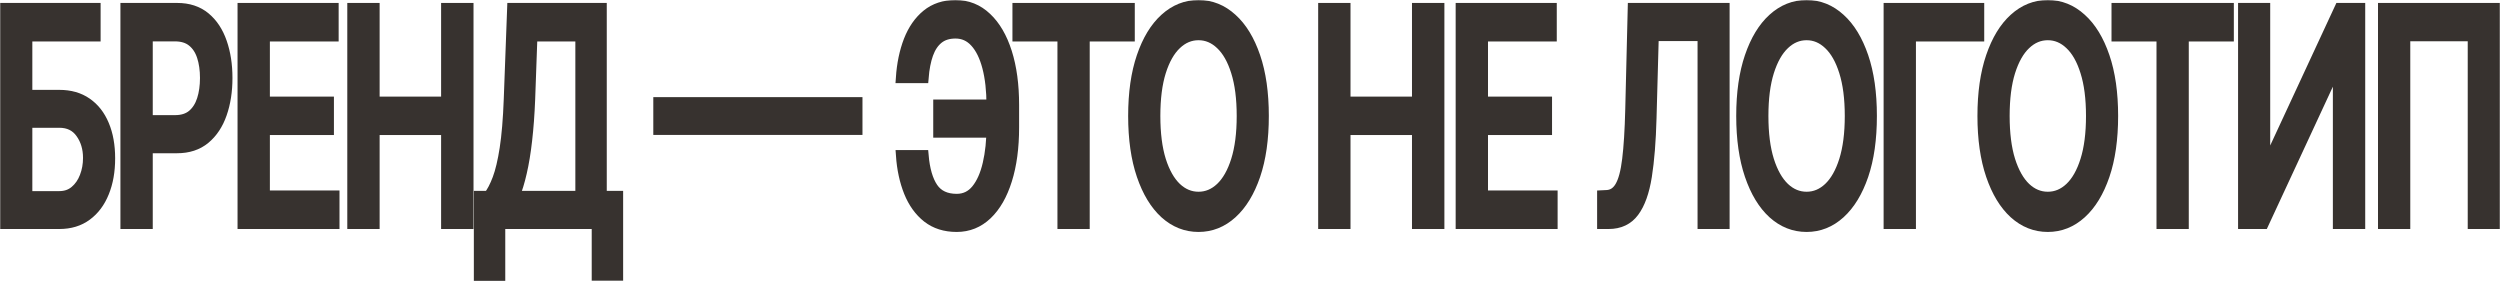 <?xml version="1.0" encoding="UTF-8"?> <svg xmlns="http://www.w3.org/2000/svg" width="1423" height="160" viewBox="0 0 1423 160" fill="none"><mask id="path-1-outside-1_501_115" maskUnits="userSpaceOnUse" x="0" y="0" width="1423" height="160" fill="black"><rect fill="white" width="1423" height="160"></rect><path d="M3 127.35V4.677H54.27V20.61H15.406V54.154H33.794C39.897 54.154 45.076 55.631 49.332 58.586C53.615 61.541 56.88 65.714 59.128 71.105C61.404 76.496 62.541 82.845 62.541 90.153C62.541 97.46 61.404 103.91 59.128 109.5C56.88 115.091 53.615 119.463 49.332 122.618C45.076 125.773 39.897 127.35 33.794 127.35H3ZM15.406 111.776H33.794C37.328 111.776 40.312 110.738 42.748 108.662C45.21 106.585 47.07 103.89 48.328 100.575C49.613 97.261 50.255 93.707 50.255 89.913C50.255 84.403 48.837 79.671 46 75.717C43.163 71.724 39.094 69.727 33.794 69.727H15.406V111.776Z"></path><path d="M71.543 127.35V4.677H100.851C107.248 4.677 112.548 6.414 116.75 9.888C120.953 13.363 124.098 18.114 126.185 24.144C128.273 30.134 129.317 36.883 129.317 44.39C129.317 51.937 128.26 58.726 126.145 64.756C124.058 70.746 120.899 75.498 116.67 79.012C112.468 82.486 107.182 84.223 100.811 84.223H80.656V68.529H99.687C103.729 68.529 107.008 67.491 109.524 65.415C112.04 63.298 113.886 60.423 115.064 56.789C116.242 53.155 116.831 49.022 116.831 44.39C116.831 39.758 116.242 35.645 115.064 32.051C113.886 28.457 112.026 25.642 109.483 23.605C106.967 21.569 103.648 20.55 99.526 20.55H83.949V127.35H71.543Z"></path><path d="M138.208 127.35V4.677H189.76V20.61H150.614V57.987H187.07V73.86H150.614V111.417H190.241V127.35H138.208Z"></path><path d="M200.678 127.35V4.677H213.084V57.987H254.076V4.677H266.523V127.35H254.076V73.86H213.084V127.35H200.678Z"></path><path d="M272.714 157V111.657H278.134C279.981 109.34 281.707 106.046 283.313 101.773C284.919 97.501 286.284 91.73 287.408 84.463C288.532 77.195 289.309 67.871 289.737 56.49L291.664 4.677H342.372V111.657H351.687V156.82H339.803V127.35H284.598V157H272.714ZM292.748 111.657H330.488V20.61H302.906L301.621 56.49C301.273 65.155 300.697 72.942 299.895 79.85C299.118 86.759 298.115 92.868 296.883 98.179C295.679 103.45 294.3 107.943 292.748 111.657Z"></path><path d="M487.919 58.287V73.8H374.859V58.287H487.919Z"></path><path d="M568.604 59.664V75.358H534.197V59.664H568.604ZM512.958 88.416H525.565C526.26 96.482 528.054 102.652 530.945 106.925C533.862 111.197 538.399 113.334 544.555 113.334C549.105 113.334 552.853 111.537 555.797 107.943C558.741 104.309 560.923 99.397 562.341 93.208C563.786 87.018 564.509 80.07 564.509 72.363V59.904C564.509 51.598 563.706 44.37 562.1 38.221C560.494 32.071 558.152 27.319 555.074 23.965C552.023 20.61 548.289 18.933 543.872 18.933C539.884 18.933 536.619 19.951 534.076 21.988C531.533 24.024 529.579 26.94 528.214 30.733C526.876 34.487 525.993 39.019 525.565 44.33H512.918C513.453 36.424 514.925 29.355 517.334 23.126C519.77 16.896 523.182 11.985 527.572 8.391C531.988 4.797 537.422 3 543.872 3C550.671 3 556.546 5.356 561.498 10.068C566.477 14.74 570.317 21.329 573.021 29.835C575.724 38.34 577.076 48.324 577.076 59.784V72.543C577.076 84.003 575.738 93.966 573.061 102.432C570.411 110.898 566.65 117.447 561.779 122.079C556.908 126.711 551.166 129.027 544.555 129.027C537.944 129.027 532.39 127.27 527.893 123.756C523.396 120.202 519.917 115.37 517.454 109.261C514.992 103.111 513.493 96.163 512.958 88.416Z"></path><path d="M579.282 20.61V4.677H642.918V20.61H617.263V127.35H604.897V20.61H579.282Z"></path><path d="M719.22 66.014C719.22 79.112 717.614 90.373 714.402 99.797C711.19 109.181 706.787 116.409 701.193 121.48C695.625 126.511 689.295 129.027 682.202 129.027C675.082 129.027 668.726 126.511 663.131 121.48C657.564 116.409 653.174 109.161 649.962 99.737C646.751 90.313 645.145 79.072 645.145 66.014C645.145 52.916 646.751 41.675 649.962 32.291C653.174 22.866 657.564 15.639 663.131 10.607C668.726 5.536 675.082 3 682.202 3C689.295 3 695.625 5.536 701.193 10.607C706.787 15.639 711.19 22.866 714.402 32.291C717.614 41.675 719.22 52.916 719.22 66.014ZM706.934 66.014C706.934 56.031 705.85 47.625 703.682 40.796C701.541 33.928 698.596 28.737 694.849 25.223C691.129 21.669 686.913 19.892 682.202 19.892C677.465 19.892 673.236 21.669 669.515 25.223C665.795 28.737 662.85 33.928 660.682 40.796C658.541 47.625 657.47 56.031 657.47 66.014C657.47 75.997 658.541 84.422 660.682 91.291C662.85 98.119 665.795 103.311 669.515 106.865C673.236 110.379 677.465 112.136 682.202 112.136C686.913 112.136 691.129 110.379 694.849 106.865C698.596 103.311 701.541 98.119 703.682 91.291C705.85 84.422 706.934 75.997 706.934 66.014Z"></path><path d="M753.302 127.35V4.677H765.708V57.987H806.701V4.677H819.147V127.35H806.701V73.86H765.708V127.35H753.302Z"></path><path d="M831.561 127.35V4.677H883.112V20.61H843.967V57.987H880.422V73.86H843.967V111.417H883.594V127.35H831.561Z"></path><path d="M912.076 127.35V111.297L914.485 111.177C917.75 111.058 920.32 109.4 922.193 106.206C924.094 103.011 925.472 97.86 926.329 90.752C927.212 83.644 927.801 74.16 928.095 62.3L929.501 4.677H981.494V127.35H969.248V20.371H941.184L939.899 67.212C939.551 80.349 938.668 91.391 937.249 100.336C935.831 109.241 933.422 115.969 930.023 120.522C926.65 125.074 921.846 127.35 915.609 127.35H912.076Z"></path><path d="M1065.33 66.014C1065.33 79.112 1063.73 90.373 1060.52 99.797C1057.3 109.181 1052.9 116.409 1047.31 121.48C1041.74 126.511 1035.41 129.027 1028.32 129.027C1021.2 129.027 1014.84 126.511 1009.24 121.48C1003.68 116.409 999.288 109.161 996.076 99.737C992.864 90.313 991.258 79.072 991.258 66.014C991.258 52.916 992.864 41.675 996.076 32.291C999.288 22.866 1003.68 15.639 1009.24 10.607C1014.84 5.536 1021.2 3 1028.32 3C1035.41 3 1041.74 5.536 1047.31 10.607C1052.9 15.639 1057.3 22.866 1060.52 32.291C1063.73 41.675 1065.33 52.916 1065.33 66.014ZM1053.05 66.014C1053.05 56.031 1051.96 47.625 1049.8 40.796C1047.65 33.928 1044.71 28.737 1040.96 25.223C1037.24 21.669 1033.03 19.892 1028.32 19.892C1023.58 19.892 1019.35 21.669 1015.63 25.223C1011.91 28.737 1008.96 33.928 1006.8 40.796C1004.65 47.625 1003.58 56.031 1003.58 66.014C1003.58 75.997 1004.65 84.422 1006.8 91.291C1008.96 98.119 1011.91 103.311 1015.63 106.865C1019.35 110.379 1023.58 112.136 1028.32 112.136C1033.03 112.136 1037.24 110.379 1040.96 106.865C1044.71 103.311 1047.65 98.119 1049.8 91.291C1051.96 84.422 1053.05 75.997 1053.05 66.014Z"></path><path d="M1126.42 4.677V20.61H1087.55V127.35H1075.15V4.677H1126.42Z"></path><path d="M1202.64 66.014C1202.64 79.112 1201.03 90.373 1197.82 99.797C1194.61 109.181 1190.21 116.409 1184.61 121.48C1179.04 126.511 1172.71 129.027 1165.62 129.027C1158.5 129.027 1152.14 126.511 1146.55 121.48C1140.98 116.409 1136.59 109.161 1133.38 99.737C1130.17 90.313 1128.56 79.072 1128.56 66.014C1128.56 52.916 1130.17 41.675 1133.38 32.291C1136.59 22.866 1140.98 15.639 1146.55 10.607C1152.14 5.536 1158.5 3 1165.62 3C1172.71 3 1179.04 5.536 1184.61 10.607C1190.21 15.639 1194.61 22.866 1197.82 32.291C1201.03 41.675 1202.64 52.916 1202.64 66.014ZM1190.35 66.014C1190.35 56.031 1189.27 47.625 1187.1 40.796C1184.96 33.928 1182.02 28.737 1178.27 25.223C1174.55 21.669 1170.33 19.892 1165.62 19.892C1160.88 19.892 1156.65 21.669 1152.93 25.223C1149.21 28.737 1146.27 33.928 1144.1 40.796C1141.96 47.625 1140.89 56.031 1140.89 66.014C1140.89 75.997 1141.96 84.422 1144.1 91.291C1146.27 98.119 1149.21 103.311 1152.93 106.865C1156.65 110.379 1160.88 112.136 1165.62 112.136C1170.33 112.136 1174.55 110.379 1178.27 106.865C1182.02 103.311 1184.96 98.119 1187.1 91.291C1189.27 84.422 1190.35 75.997 1190.35 66.014Z"></path><path d="M1204.87 20.61V4.677H1268.5V20.61H1242.85V127.35H1230.48V20.61H1204.87Z"></path><path d="M1276.91 4.677H1289.2V94.765H1289.96L1331.79 4.677H1343.28V127.35H1330.87V37.382H1330.11L1288.35 127.35H1276.91V4.677Z"></path><path d="M1420 4.677V127.35H1407.63V20.491H1368.93V127.35H1356.56V4.677H1420Z"></path></mask><path d="M3 127.35V4.677H54.27V20.61H15.406V54.154H33.794C39.897 54.154 45.076 55.631 49.332 58.586C53.615 61.541 56.88 65.714 59.128 71.105C61.404 76.496 62.541 82.845 62.541 90.153C62.541 97.46 61.404 103.91 59.128 109.5C56.88 115.091 53.615 119.463 49.332 122.618C45.076 125.773 39.897 127.35 33.794 127.35H3ZM15.406 111.776H33.794C37.328 111.776 40.312 110.738 42.748 108.662C45.21 106.585 47.07 103.89 48.328 100.575C49.613 97.261 50.255 93.707 50.255 89.913C50.255 84.403 48.837 79.671 46 75.717C43.163 71.724 39.094 69.727 33.794 69.727H15.406V111.776Z" fill="#37322F"></path><path d="M71.543 127.35V4.677H100.851C107.248 4.677 112.548 6.414 116.75 9.888C120.953 13.363 124.098 18.114 126.185 24.144C128.273 30.134 129.317 36.883 129.317 44.39C129.317 51.937 128.26 58.726 126.145 64.756C124.058 70.746 120.899 75.498 116.67 79.012C112.468 82.486 107.182 84.223 100.811 84.223H80.656V68.529H99.687C103.729 68.529 107.008 67.491 109.524 65.415C112.04 63.298 113.886 60.423 115.064 56.789C116.242 53.155 116.831 49.022 116.831 44.39C116.831 39.758 116.242 35.645 115.064 32.051C113.886 28.457 112.026 25.642 109.483 23.605C106.967 21.569 103.648 20.55 99.526 20.55H83.949V127.35H71.543Z" fill="#37322F"></path><path d="M138.208 127.35V4.677H189.76V20.61H150.614V57.987H187.07V73.86H150.614V111.417H190.241V127.35H138.208Z" fill="#37322F"></path><path d="M200.678 127.35V4.677H213.084V57.987H254.076V4.677H266.523V127.35H254.076V73.86H213.084V127.35H200.678Z" fill="#37322F"></path><path d="M272.714 157V111.657H278.134C279.981 109.34 281.707 106.046 283.313 101.773C284.919 97.501 286.284 91.73 287.408 84.463C288.532 77.195 289.309 67.871 289.737 56.49L291.664 4.677H342.372V111.657H351.687V156.82H339.803V127.35H284.598V157H272.714ZM292.748 111.657H330.488V20.61H302.906L301.621 56.49C301.273 65.155 300.697 72.942 299.895 79.85C299.118 86.759 298.115 92.868 296.883 98.179C295.679 103.45 294.3 107.943 292.748 111.657Z" fill="#37322F"></path><path d="M487.919 58.287V73.8H374.859V58.287H487.919Z" fill="#37322F"></path><path d="M568.604 59.664V75.358H534.197V59.664H568.604ZM512.958 88.416H525.565C526.26 96.482 528.054 102.652 530.945 106.925C533.862 111.197 538.399 113.334 544.555 113.334C549.105 113.334 552.853 111.537 555.797 107.943C558.741 104.309 560.923 99.397 562.341 93.208C563.786 87.018 564.509 80.07 564.509 72.363V59.904C564.509 51.598 563.706 44.37 562.1 38.221C560.494 32.071 558.152 27.319 555.074 23.965C552.023 20.61 548.289 18.933 543.872 18.933C539.884 18.933 536.619 19.951 534.076 21.988C531.533 24.024 529.579 26.94 528.214 30.733C526.876 34.487 525.993 39.019 525.565 44.33H512.918C513.453 36.424 514.925 29.355 517.334 23.126C519.77 16.896 523.182 11.985 527.572 8.391C531.988 4.797 537.422 3 543.872 3C550.671 3 556.546 5.356 561.498 10.068C566.477 14.74 570.317 21.329 573.021 29.835C575.724 38.34 577.076 48.324 577.076 59.784V72.543C577.076 84.003 575.738 93.966 573.061 102.432C570.411 110.898 566.65 117.447 561.779 122.079C556.908 126.711 551.166 129.027 544.555 129.027C537.944 129.027 532.39 127.27 527.893 123.756C523.396 120.202 519.917 115.37 517.454 109.261C514.992 103.111 513.493 96.163 512.958 88.416Z" fill="#37322F"></path><path d="M579.282 20.61V4.677H642.918V20.61H617.263V127.35H604.897V20.61H579.282Z" fill="#37322F"></path><path d="M719.22 66.014C719.22 79.112 717.614 90.373 714.402 99.797C711.19 109.181 706.787 116.409 701.193 121.48C695.625 126.511 689.295 129.027 682.202 129.027C675.082 129.027 668.726 126.511 663.131 121.48C657.564 116.409 653.174 109.161 649.962 99.737C646.751 90.313 645.145 79.072 645.145 66.014C645.145 52.916 646.751 41.675 649.962 32.291C653.174 22.866 657.564 15.639 663.131 10.607C668.726 5.536 675.082 3 682.202 3C689.295 3 695.625 5.536 701.193 10.607C706.787 15.639 711.19 22.866 714.402 32.291C717.614 41.675 719.22 52.916 719.22 66.014ZM706.934 66.014C706.934 56.031 705.85 47.625 703.682 40.796C701.541 33.928 698.596 28.737 694.849 25.223C691.129 21.669 686.913 19.892 682.202 19.892C677.465 19.892 673.236 21.669 669.515 25.223C665.795 28.737 662.85 33.928 660.682 40.796C658.541 47.625 657.47 56.031 657.47 66.014C657.47 75.997 658.541 84.422 660.682 91.291C662.85 98.119 665.795 103.311 669.515 106.865C673.236 110.379 677.465 112.136 682.202 112.136C686.913 112.136 691.129 110.379 694.849 106.865C698.596 103.311 701.541 98.119 703.682 91.291C705.85 84.422 706.934 75.997 706.934 66.014Z" fill="#37322F"></path><path d="M753.302 127.35V4.677H765.708V57.987H806.701V4.677H819.147V127.35H806.701V73.86H765.708V127.35H753.302Z" fill="#37322F"></path><path d="M831.561 127.35V4.677H883.112V20.61H843.967V57.987H880.422V73.86H843.967V111.417H883.594V127.35H831.561Z" fill="#37322F"></path><path d="M912.076 127.35V111.297L914.485 111.177C917.75 111.058 920.32 109.4 922.193 106.206C924.094 103.011 925.472 97.86 926.329 90.752C927.212 83.644 927.801 74.16 928.095 62.3L929.501 4.677H981.494V127.35H969.248V20.371H941.184L939.899 67.212C939.551 80.349 938.668 91.391 937.249 100.336C935.831 109.241 933.422 115.969 930.023 120.522C926.65 125.074 921.846 127.35 915.609 127.35H912.076Z" fill="#37322F"></path><path d="M1065.33 66.014C1065.33 79.112 1063.73 90.373 1060.52 99.797C1057.3 109.181 1052.9 116.409 1047.31 121.48C1041.74 126.511 1035.41 129.027 1028.32 129.027C1021.2 129.027 1014.84 126.511 1009.24 121.48C1003.68 116.409 999.288 109.161 996.076 99.737C992.864 90.313 991.258 79.072 991.258 66.014C991.258 52.916 992.864 41.675 996.076 32.291C999.288 22.866 1003.68 15.639 1009.24 10.607C1014.84 5.536 1021.2 3 1028.32 3C1035.41 3 1041.74 5.536 1047.31 10.607C1052.9 15.639 1057.3 22.866 1060.52 32.291C1063.73 41.675 1065.33 52.916 1065.33 66.014ZM1053.05 66.014C1053.05 56.031 1051.96 47.625 1049.8 40.796C1047.65 33.928 1044.71 28.737 1040.96 25.223C1037.24 21.669 1033.03 19.892 1028.32 19.892C1023.58 19.892 1019.35 21.669 1015.63 25.223C1011.91 28.737 1008.96 33.928 1006.8 40.796C1004.65 47.625 1003.58 56.031 1003.58 66.014C1003.58 75.997 1004.65 84.422 1006.8 91.291C1008.96 98.119 1011.91 103.311 1015.63 106.865C1019.35 110.379 1023.58 112.136 1028.32 112.136C1033.03 112.136 1037.24 110.379 1040.96 106.865C1044.71 103.311 1047.65 98.119 1049.8 91.291C1051.96 84.422 1053.05 75.997 1053.05 66.014Z" fill="#37322F"></path><path d="M1126.42 4.677V20.61H1087.55V127.35H1075.15V4.677H1126.42Z" fill="#37322F"></path><path d="M1202.64 66.014C1202.64 79.112 1201.03 90.373 1197.82 99.797C1194.61 109.181 1190.21 116.409 1184.61 121.48C1179.04 126.511 1172.71 129.027 1165.62 129.027C1158.5 129.027 1152.14 126.511 1146.55 121.48C1140.98 116.409 1136.59 109.161 1133.38 99.737C1130.17 90.313 1128.56 79.072 1128.56 66.014C1128.56 52.916 1130.17 41.675 1133.38 32.291C1136.59 22.866 1140.98 15.639 1146.55 10.607C1152.14 5.536 1158.5 3 1165.62 3C1172.71 3 1179.04 5.536 1184.61 10.607C1190.21 15.639 1194.61 22.866 1197.82 32.291C1201.03 41.675 1202.64 52.916 1202.64 66.014ZM1190.35 66.014C1190.35 56.031 1189.27 47.625 1187.1 40.796C1184.96 33.928 1182.02 28.737 1178.27 25.223C1174.55 21.669 1170.33 19.892 1165.62 19.892C1160.88 19.892 1156.65 21.669 1152.93 25.223C1149.21 28.737 1146.27 33.928 1144.1 40.796C1141.96 47.625 1140.89 56.031 1140.89 66.014C1140.89 75.997 1141.96 84.422 1144.1 91.291C1146.27 98.119 1149.21 103.311 1152.93 106.865C1156.65 110.379 1160.88 112.136 1165.62 112.136C1170.33 112.136 1174.55 110.379 1178.27 106.865C1182.02 103.311 1184.96 98.119 1187.1 91.291C1189.27 84.422 1190.35 75.997 1190.35 66.014Z" fill="#37322F"></path><path d="M1204.87 20.61V4.677H1268.5V20.61H1242.85V127.35H1230.48V20.61H1204.87Z" fill="#37322F"></path><path d="M1276.91 4.677H1289.2V94.765H1289.96L1331.79 4.677H1343.28V127.35H1330.87V37.382H1330.11L1288.35 127.35H1276.91V4.677Z" fill="#37322F"></path><path d="M1420 4.677V127.35H1407.63V20.491H1368.93V127.35H1356.56V4.677H1420Z" fill="#37322F"></path><path d="M3 127.35V4.677H54.27V20.61H15.406V54.154H33.794C39.897 54.154 45.076 55.631 49.332 58.586C53.615 61.541 56.88 65.714 59.128 71.105C61.404 76.496 62.541 82.845 62.541 90.153C62.541 97.46 61.404 103.91 59.128 109.5C56.88 115.091 53.615 119.463 49.332 122.618C45.076 125.773 39.897 127.35 33.794 127.35H3ZM15.406 111.776H33.794C37.328 111.776 40.312 110.738 42.748 108.662C45.21 106.585 47.07 103.89 48.328 100.575C49.613 97.261 50.255 93.707 50.255 89.913C50.255 84.403 48.837 79.671 46 75.717C43.163 71.724 39.094 69.727 33.794 69.727H15.406V111.776Z" stroke="#37322F" stroke-width="6" mask="url(#path-1-outside-1_501_115)"></path><path d="M71.543 127.35V4.677H100.851C107.248 4.677 112.548 6.414 116.75 9.888C120.953 13.363 124.098 18.114 126.185 24.144C128.273 30.134 129.317 36.883 129.317 44.39C129.317 51.937 128.26 58.726 126.145 64.756C124.058 70.746 120.899 75.498 116.67 79.012C112.468 82.486 107.182 84.223 100.811 84.223H80.656V68.529H99.687C103.729 68.529 107.008 67.491 109.524 65.415C112.04 63.298 113.886 60.423 115.064 56.789C116.242 53.155 116.831 49.022 116.831 44.39C116.831 39.758 116.242 35.645 115.064 32.051C113.886 28.457 112.026 25.642 109.483 23.605C106.967 21.569 103.648 20.55 99.526 20.55H83.949V127.35H71.543Z" stroke="#37322F" stroke-width="6" mask="url(#path-1-outside-1_501_115)"></path><path d="M138.208 127.35V4.677H189.76V20.61H150.614V57.987H187.07V73.86H150.614V111.417H190.241V127.35H138.208Z" stroke="#37322F" stroke-width="6" mask="url(#path-1-outside-1_501_115)"></path><path d="M200.678 127.35V4.677H213.084V57.987H254.076V4.677H266.523V127.35H254.076V73.86H213.084V127.35H200.678Z" stroke="#37322F" stroke-width="6" mask="url(#path-1-outside-1_501_115)"></path><path d="M272.714 157V111.657H278.134C279.981 109.34 281.707 106.046 283.313 101.773C284.919 97.501 286.284 91.73 287.408 84.463C288.532 77.195 289.309 67.871 289.737 56.49L291.664 4.677H342.372V111.657H351.687V156.82H339.803V127.35H284.598V157H272.714ZM292.748 111.657H330.488V20.61H302.906L301.621 56.49C301.273 65.155 300.697 72.942 299.895 79.85C299.118 86.759 298.115 92.868 296.883 98.179C295.679 103.45 294.3 107.943 292.748 111.657Z" stroke="#37322F" stroke-width="6" mask="url(#path-1-outside-1_501_115)"></path><path d="M487.919 58.287V73.8H374.859V58.287H487.919Z" stroke="#37322F" stroke-width="6" mask="url(#path-1-outside-1_501_115)"></path><path d="M568.604 59.664V75.358H534.197V59.664H568.604ZM512.958 88.416H525.565C526.26 96.482 528.054 102.652 530.945 106.925C533.862 111.197 538.399 113.334 544.555 113.334C549.105 113.334 552.853 111.537 555.797 107.943C558.741 104.309 560.923 99.397 562.341 93.208C563.786 87.018 564.509 80.07 564.509 72.363V59.904C564.509 51.598 563.706 44.37 562.1 38.221C560.494 32.071 558.152 27.319 555.074 23.965C552.023 20.61 548.289 18.933 543.872 18.933C539.884 18.933 536.619 19.951 534.076 21.988C531.533 24.024 529.579 26.94 528.214 30.733C526.876 34.487 525.993 39.019 525.565 44.33H512.918C513.453 36.424 514.925 29.355 517.334 23.126C519.77 16.896 523.182 11.985 527.572 8.391C531.988 4.797 537.422 3 543.872 3C550.671 3 556.546 5.356 561.498 10.068C566.477 14.74 570.317 21.329 573.021 29.835C575.724 38.34 577.076 48.324 577.076 59.784V72.543C577.076 84.003 575.738 93.966 573.061 102.432C570.411 110.898 566.65 117.447 561.779 122.079C556.908 126.711 551.166 129.027 544.555 129.027C537.944 129.027 532.39 127.27 527.893 123.756C523.396 120.202 519.917 115.37 517.454 109.261C514.992 103.111 513.493 96.163 512.958 88.416Z" stroke="#37322F" stroke-width="6" mask="url(#path-1-outside-1_501_115)"></path><path d="M579.282 20.61V4.677H642.918V20.61H617.263V127.35H604.897V20.61H579.282Z" stroke="#37322F" stroke-width="6" mask="url(#path-1-outside-1_501_115)"></path><path d="M719.22 66.014C719.22 79.112 717.614 90.373 714.402 99.797C711.19 109.181 706.787 116.409 701.193 121.48C695.625 126.511 689.295 129.027 682.202 129.027C675.082 129.027 668.726 126.511 663.131 121.48C657.564 116.409 653.174 109.161 649.962 99.737C646.751 90.313 645.145 79.072 645.145 66.014C645.145 52.916 646.751 41.675 649.962 32.291C653.174 22.866 657.564 15.639 663.131 10.607C668.726 5.536 675.082 3 682.202 3C689.295 3 695.625 5.536 701.193 10.607C706.787 15.639 711.19 22.866 714.402 32.291C717.614 41.675 719.22 52.916 719.22 66.014ZM706.934 66.014C706.934 56.031 705.85 47.625 703.682 40.796C701.541 33.928 698.596 28.737 694.849 25.223C691.129 21.669 686.913 19.892 682.202 19.892C677.465 19.892 673.236 21.669 669.515 25.223C665.795 28.737 662.85 33.928 660.682 40.796C658.541 47.625 657.47 56.031 657.47 66.014C657.47 75.997 658.541 84.422 660.682 91.291C662.85 98.119 665.795 103.311 669.515 106.865C673.236 110.379 677.465 112.136 682.202 112.136C686.913 112.136 691.129 110.379 694.849 106.865C698.596 103.311 701.541 98.119 703.682 91.291C705.85 84.422 706.934 75.997 706.934 66.014Z" stroke="#37322F" stroke-width="6" mask="url(#path-1-outside-1_501_115)"></path><path d="M753.302 127.35V4.677H765.708V57.987H806.701V4.677H819.147V127.35H806.701V73.86H765.708V127.35H753.302Z" stroke="#37322F" stroke-width="6" mask="url(#path-1-outside-1_501_115)"></path><path d="M831.561 127.35V4.677H883.112V20.61H843.967V57.987H880.422V73.86H843.967V111.417H883.594V127.35H831.561Z" stroke="#37322F" stroke-width="6" mask="url(#path-1-outside-1_501_115)"></path><path d="M912.076 127.35V111.297L914.485 111.177C917.75 111.058 920.32 109.4 922.193 106.206C924.094 103.011 925.472 97.86 926.329 90.752C927.212 83.644 927.801 74.16 928.095 62.3L929.501 4.677H981.494V127.35H969.248V20.371H941.184L939.899 67.212C939.551 80.349 938.668 91.391 937.249 100.336C935.831 109.241 933.422 115.969 930.023 120.522C926.65 125.074 921.846 127.35 915.609 127.35H912.076Z" stroke="#37322F" stroke-width="6" mask="url(#path-1-outside-1_501_115)"></path><path d="M1065.33 66.014C1065.33 79.112 1063.73 90.373 1060.52 99.797C1057.3 109.181 1052.9 116.409 1047.31 121.48C1041.74 126.511 1035.41 129.027 1028.32 129.027C1021.2 129.027 1014.84 126.511 1009.24 121.48C1003.68 116.409 999.288 109.161 996.076 99.737C992.864 90.313 991.258 79.072 991.258 66.014C991.258 52.916 992.864 41.675 996.076 32.291C999.288 22.866 1003.68 15.639 1009.24 10.607C1014.84 5.536 1021.2 3 1028.32 3C1035.41 3 1041.74 5.536 1047.31 10.607C1052.9 15.639 1057.3 22.866 1060.52 32.291C1063.73 41.675 1065.33 52.916 1065.33 66.014ZM1053.05 66.014C1053.05 56.031 1051.96 47.625 1049.8 40.796C1047.65 33.928 1044.71 28.737 1040.96 25.223C1037.24 21.669 1033.03 19.892 1028.32 19.892C1023.58 19.892 1019.35 21.669 1015.63 25.223C1011.91 28.737 1008.96 33.928 1006.8 40.796C1004.65 47.625 1003.58 56.031 1003.58 66.014C1003.58 75.997 1004.65 84.422 1006.8 91.291C1008.96 98.119 1011.91 103.311 1015.63 106.865C1019.35 110.379 1023.58 112.136 1028.32 112.136C1033.03 112.136 1037.24 110.379 1040.96 106.865C1044.71 103.311 1047.65 98.119 1049.8 91.291C1051.96 84.422 1053.05 75.997 1053.05 66.014Z" stroke="#37322F" stroke-width="6" mask="url(#path-1-outside-1_501_115)"></path><path d="M1126.42 4.677V20.61H1087.55V127.35H1075.15V4.677H1126.42Z" stroke="#37322F" stroke-width="6" mask="url(#path-1-outside-1_501_115)"></path><path d="M1202.64 66.014C1202.64 79.112 1201.03 90.373 1197.82 99.797C1194.61 109.181 1190.21 116.409 1184.61 121.48C1179.04 126.511 1172.71 129.027 1165.62 129.027C1158.5 129.027 1152.14 126.511 1146.55 121.48C1140.98 116.409 1136.59 109.161 1133.38 99.737C1130.17 90.313 1128.56 79.072 1128.56 66.014C1128.56 52.916 1130.17 41.675 1133.38 32.291C1136.59 22.866 1140.98 15.639 1146.55 10.607C1152.14 5.536 1158.5 3 1165.62 3C1172.71 3 1179.04 5.536 1184.61 10.607C1190.21 15.639 1194.61 22.866 1197.82 32.291C1201.03 41.675 1202.64 52.916 1202.64 66.014ZM1190.35 66.014C1190.35 56.031 1189.27 47.625 1187.1 40.796C1184.96 33.928 1182.02 28.737 1178.27 25.223C1174.55 21.669 1170.33 19.892 1165.62 19.892C1160.88 19.892 1156.65 21.669 1152.93 25.223C1149.21 28.737 1146.27 33.928 1144.1 40.796C1141.96 47.625 1140.89 56.031 1140.89 66.014C1140.89 75.997 1141.96 84.422 1144.1 91.291C1146.27 98.119 1149.21 103.311 1152.93 106.865C1156.65 110.379 1160.88 112.136 1165.62 112.136C1170.33 112.136 1174.55 110.379 1178.27 106.865C1182.02 103.311 1184.96 98.119 1187.1 91.291C1189.27 84.422 1190.35 75.997 1190.35 66.014Z" stroke="#37322F" stroke-width="6" mask="url(#path-1-outside-1_501_115)"></path><path d="M1204.87 20.61V4.677H1268.5V20.61H1242.85V127.35H1230.48V20.61H1204.87Z" stroke="#37322F" stroke-width="6" mask="url(#path-1-outside-1_501_115)"></path><path d="M1276.91 4.677H1289.2V94.765H1289.96L1331.79 4.677H1343.28V127.35H1330.87V37.382H1330.11L1288.35 127.35H1276.91V4.677Z" stroke="#37322F" stroke-width="6" mask="url(#path-1-outside-1_501_115)"></path><path d="M1420 4.677V127.35H1407.63V20.491H1368.93V127.35H1356.56V4.677H1420Z" stroke="#37322F" stroke-width="6" mask="url(#path-1-outside-1_501_115)"></path></svg> 